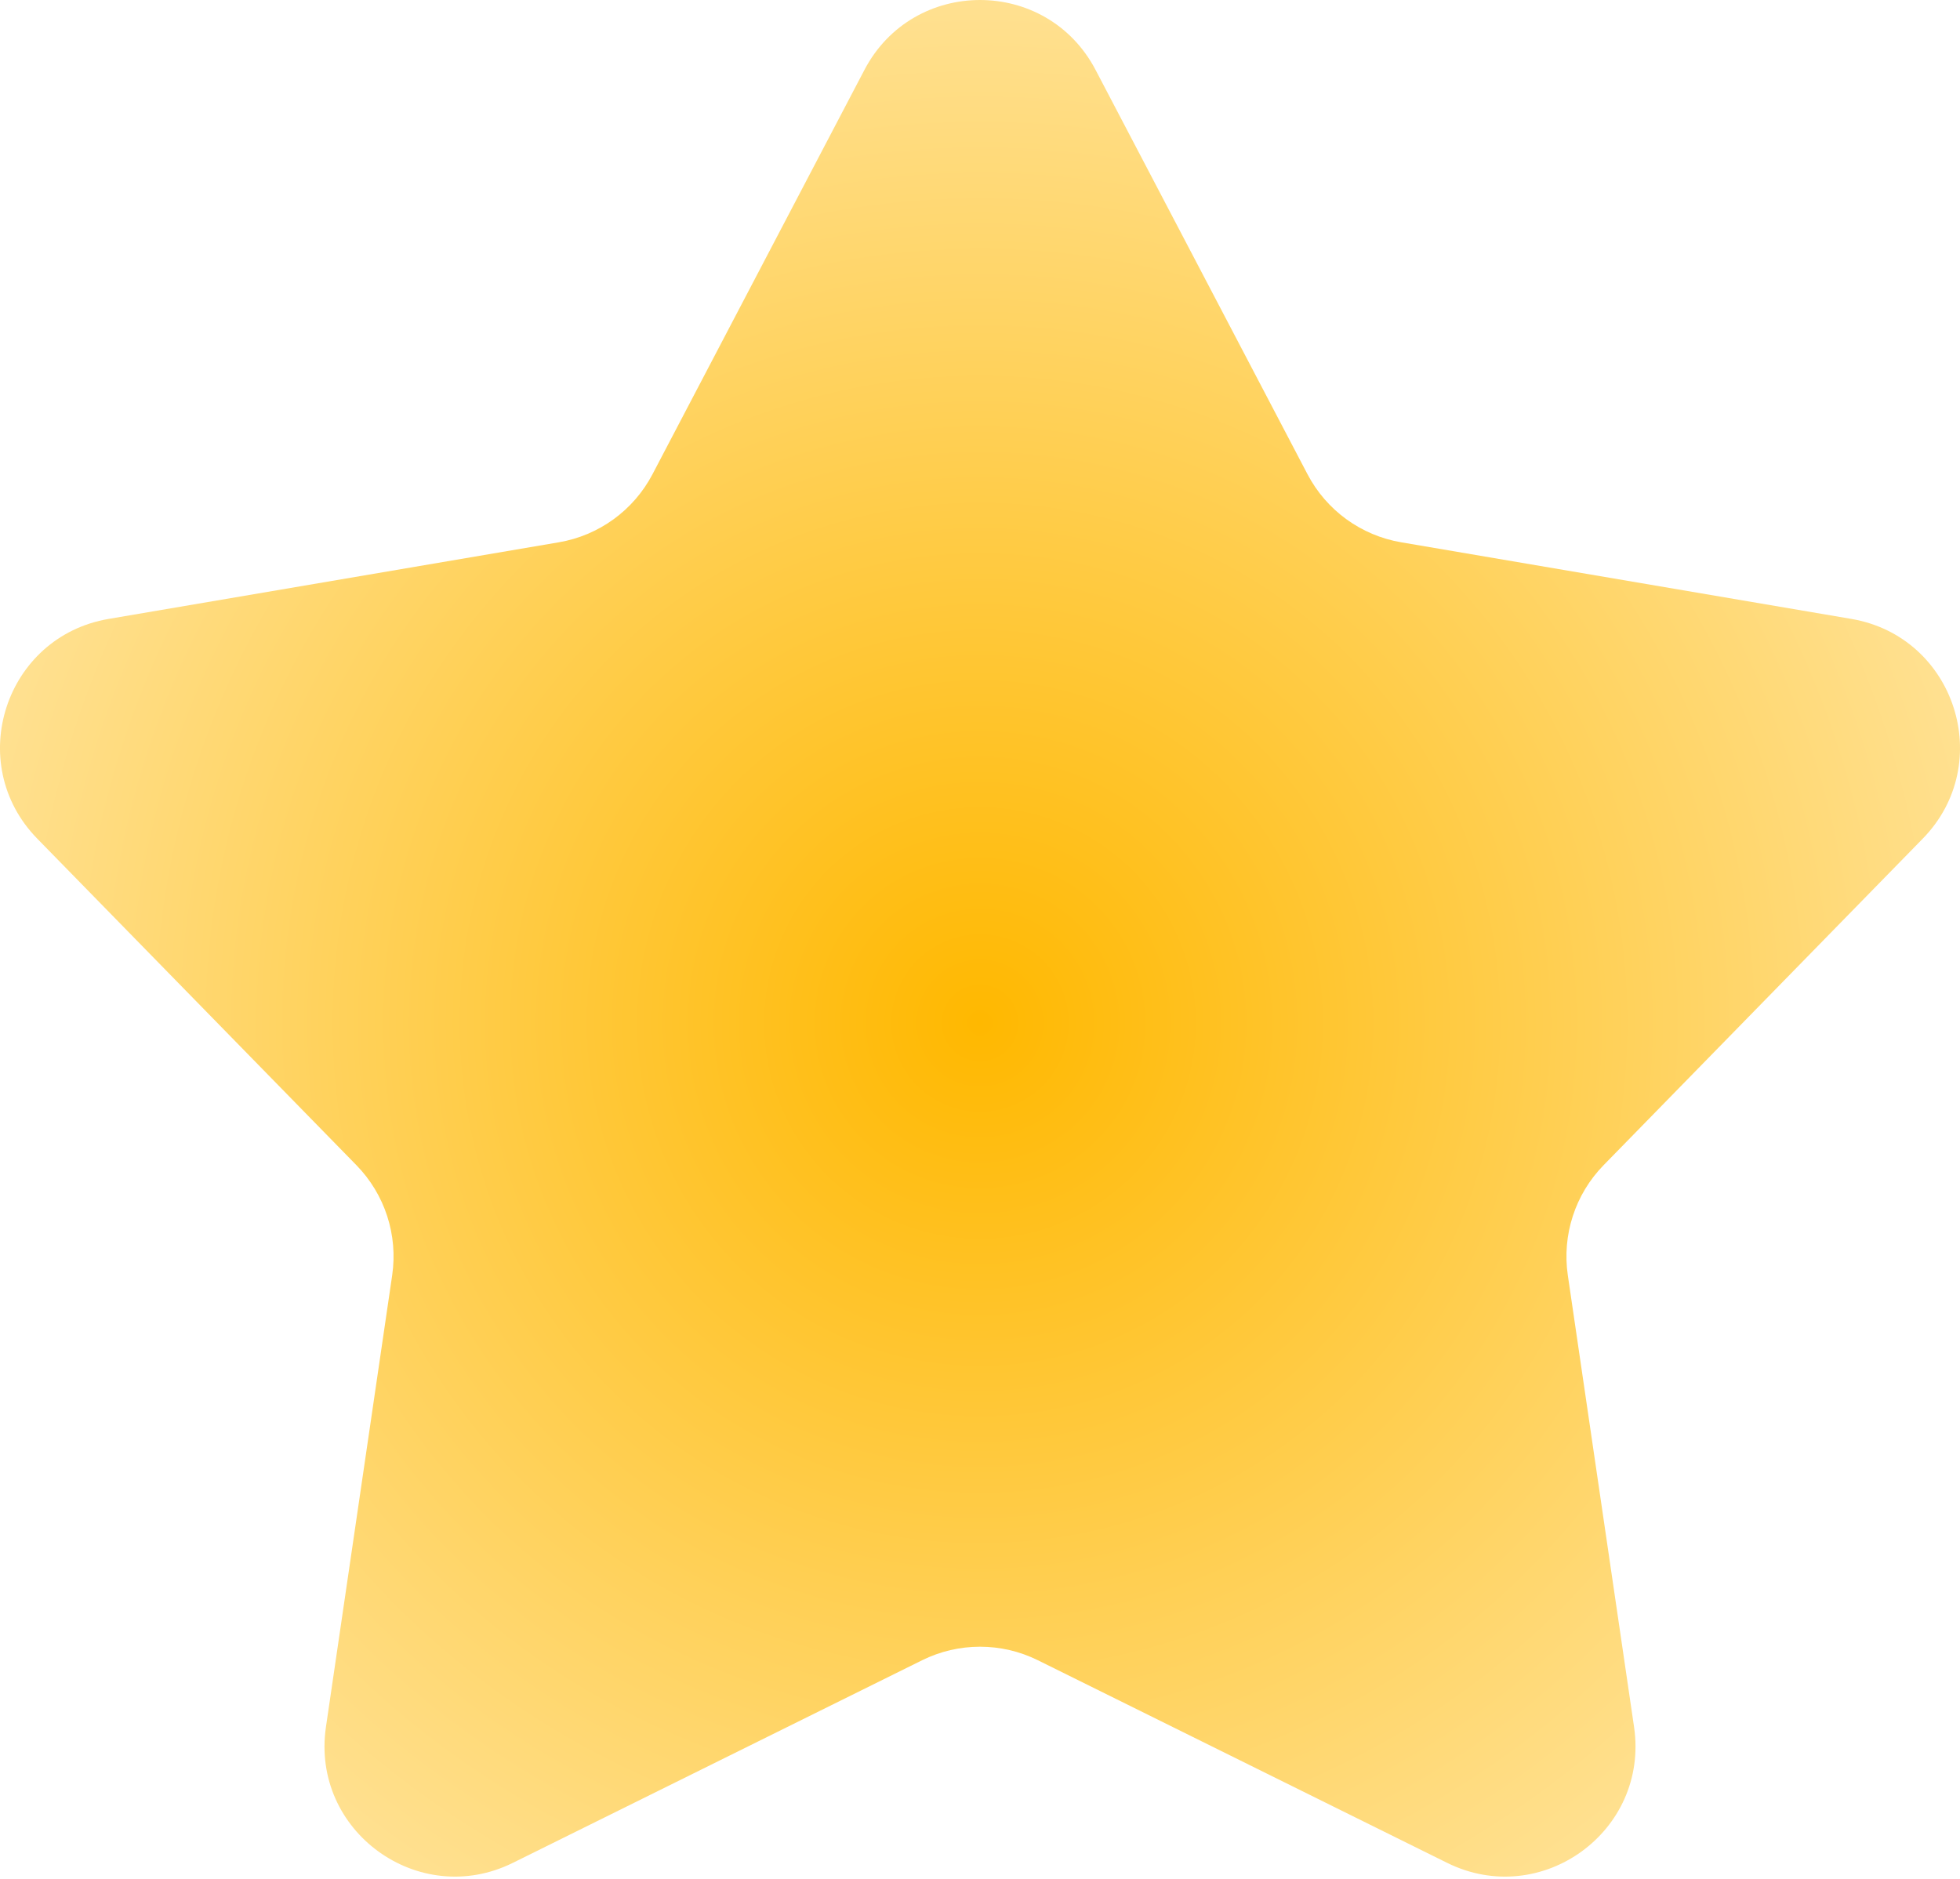 <?xml version="1.0" encoding="UTF-8"?> <svg xmlns="http://www.w3.org/2000/svg" width="121" height="116" viewBox="0 0 121 116" fill="none"> <path d="M53.366 4.315C56.382 -1.438 64.618 -1.438 67.634 4.315L80.719 29.282C81.886 31.508 84.024 33.061 86.501 33.483L114.29 38.213C120.694 39.303 123.239 47.136 118.699 51.782L98.997 71.942C97.241 73.739 96.424 76.253 96.789 78.74L100.878 106.629C101.82 113.057 95.157 117.898 89.335 115.016L64.074 102.509C61.822 101.394 59.178 101.394 56.926 102.509L31.665 115.016C25.843 117.898 19.18 113.057 20.122 106.63L24.211 78.74C24.576 76.253 23.759 73.739 22.003 71.942L2.301 51.782C-2.239 47.136 0.306 39.303 6.71 38.213L34.499 33.483C36.976 33.061 39.114 31.508 40.281 29.282L53.366 4.315Z" fill="url(#paint0_radial_135_22)"></path> <defs> <radialGradient id="paint0_radial_135_22" cx="0" cy="0" r="1" gradientUnits="userSpaceOnUse" gradientTransform="translate(60.5 63.191) rotate(90) scale(72.487)"> <stop stop-color="#FFB800"></stop> <stop offset="1" stop-color="#FFE6A5"></stop> </radialGradient> </defs> </svg> 